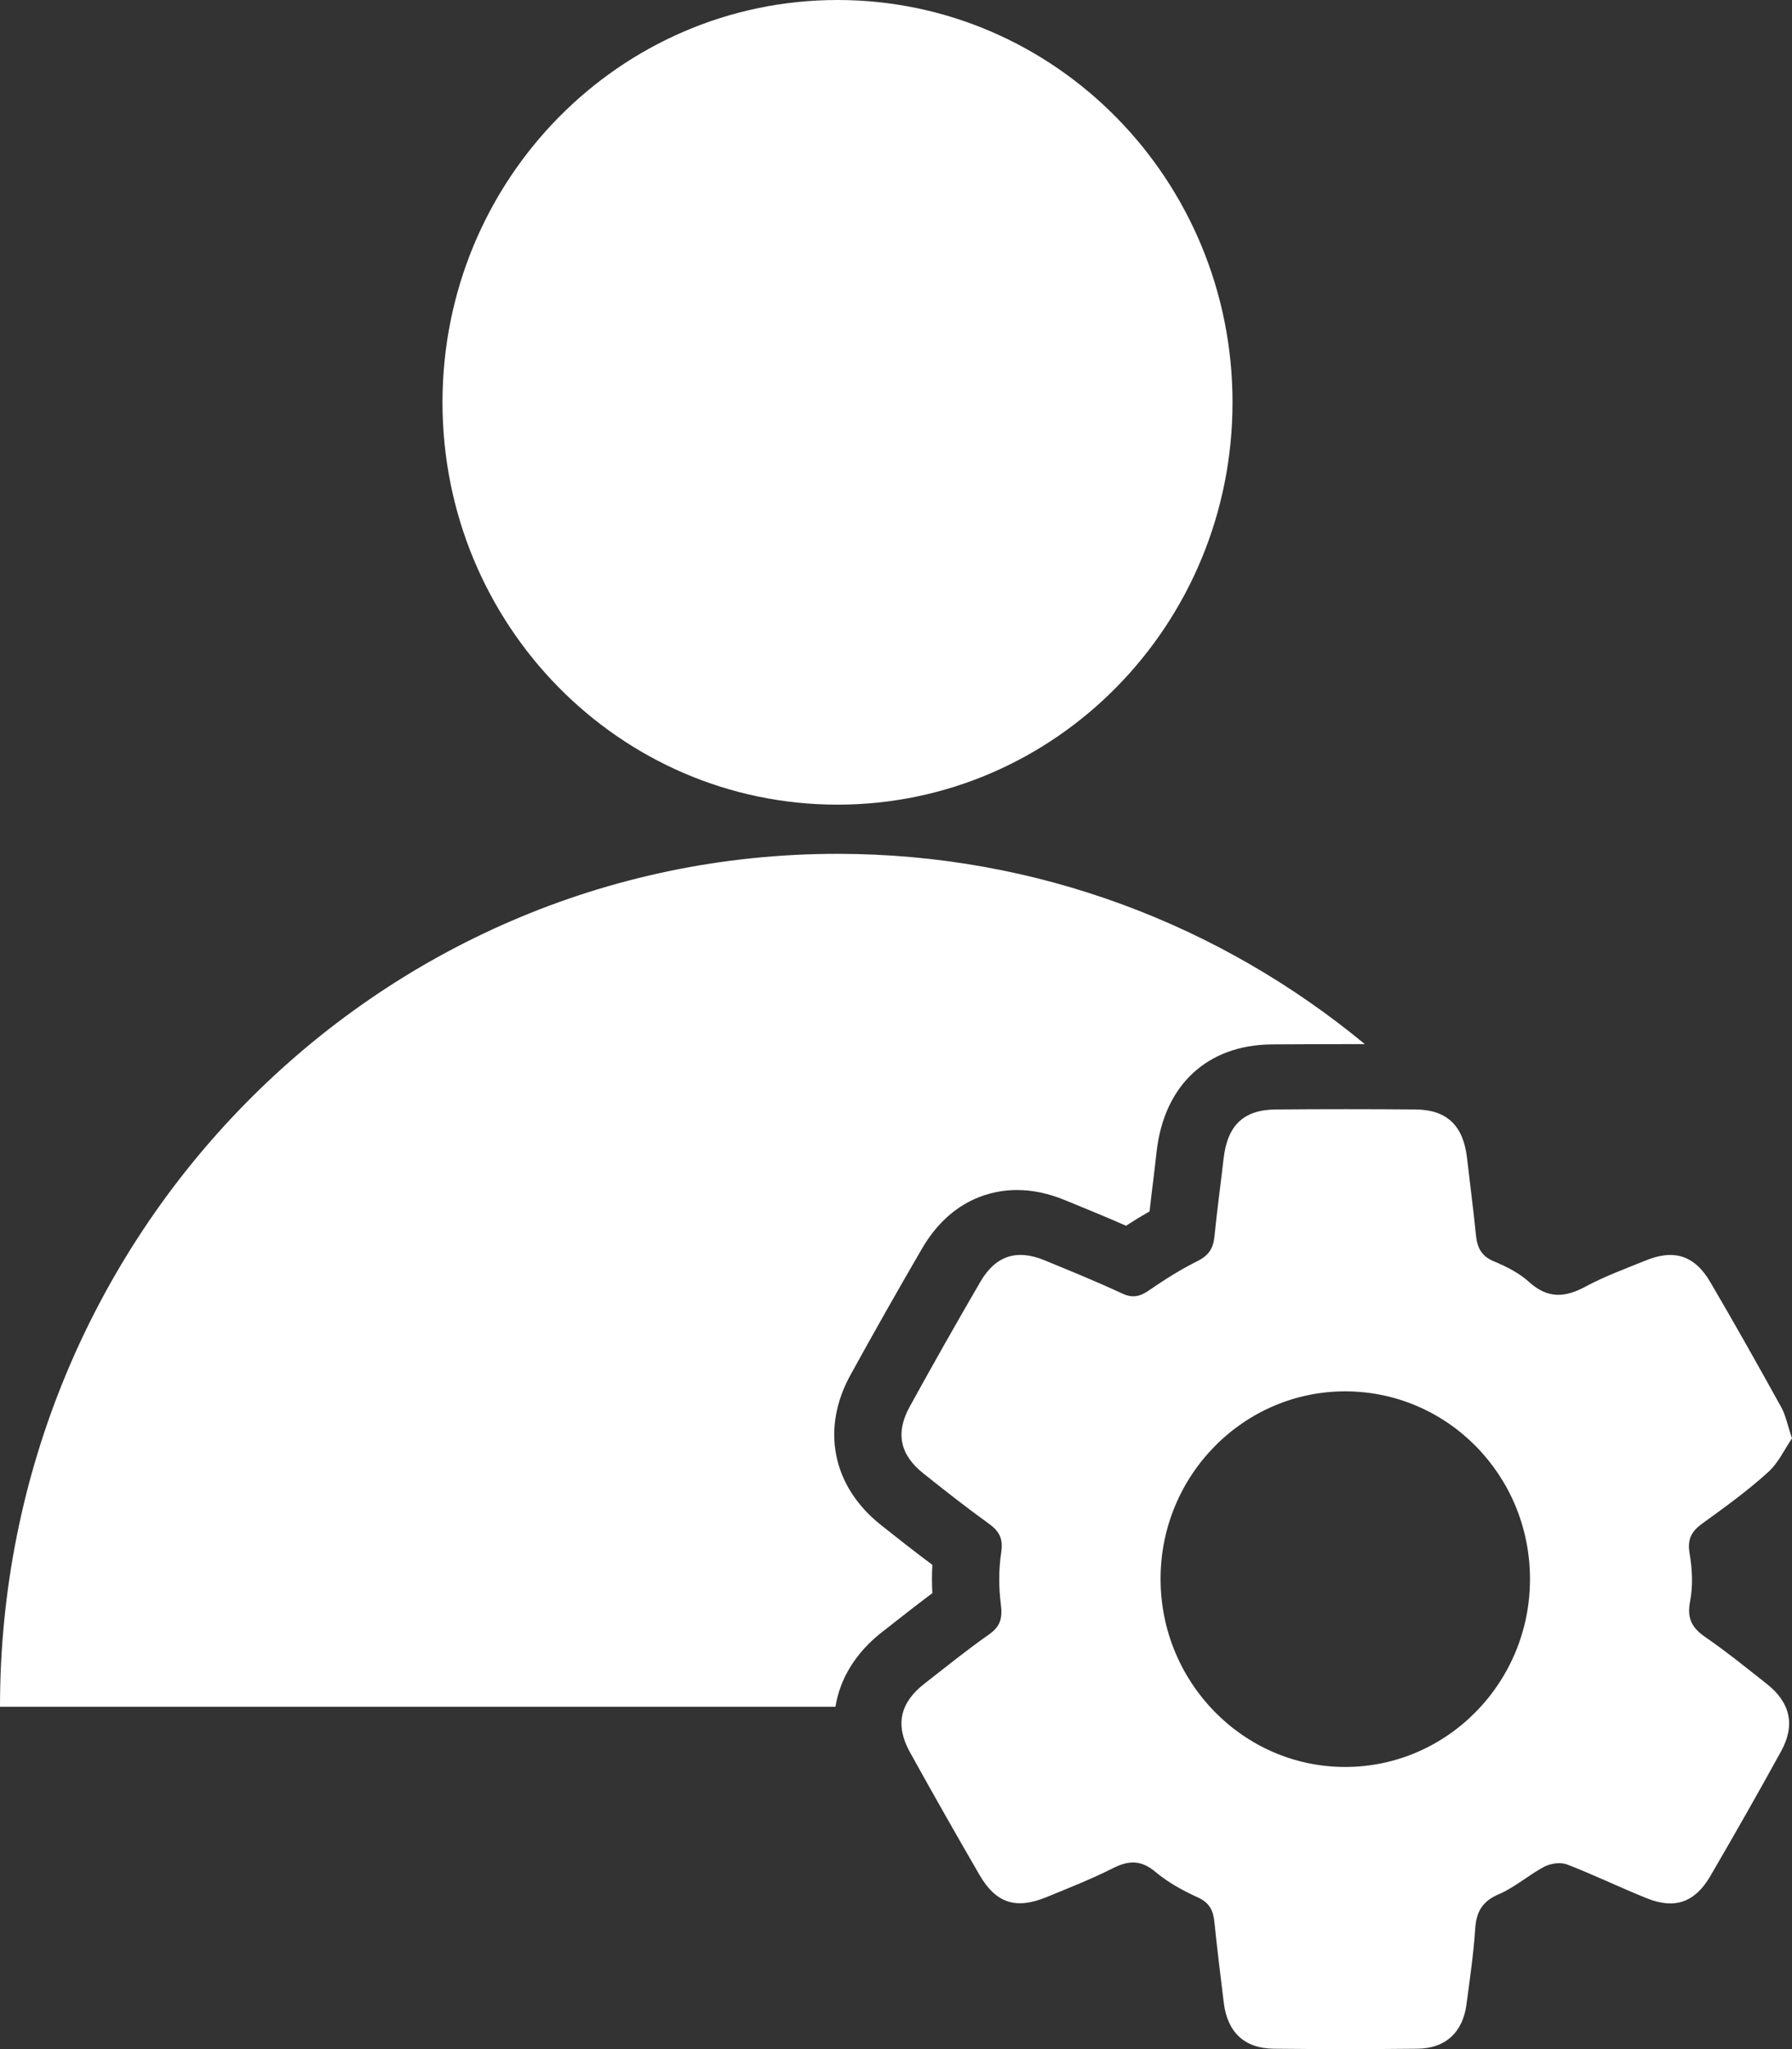 <svg width="14" height="16" viewBox="0 0 14 16" fill="none" xmlns="http://www.w3.org/2000/svg">
<rect x="0" y="0" width="14" height="16" fill="#333333" stroke="none"/>
<g clip-path="url(#clip0_13083_179)">
<path d="M9.629 3.142C9.629 4.877 8.247 6.283 6.543 6.283C4.838 6.283 3.457 4.877 3.457 3.142C3.457 1.407 4.838 0 6.543 0C8.247 0 9.629 1.407 9.629 3.142ZM6.893 12.742C6.93 12.714 6.966 12.685 7.003 12.656C7.094 12.585 7.187 12.512 7.284 12.44C7.28 12.366 7.28 12.292 7.284 12.219C7.138 12.11 7 12.001 6.879 11.905C6.502 11.604 6.412 11.155 6.646 10.733C6.84 10.381 7.023 10.059 7.204 9.748C7.436 9.351 7.768 9.292 7.945 9.292C8.066 9.292 8.191 9.318 8.317 9.37L8.359 9.387C8.503 9.446 8.65 9.506 8.797 9.571C8.86 9.53 8.921 9.493 8.981 9.459C8.99 9.377 9 9.295 9.01 9.215C9.019 9.141 9.028 9.065 9.036 8.991C9.096 8.471 9.432 8.159 9.937 8.155C10.124 8.154 10.31 8.153 10.489 8.153C10.547 8.153 10.605 8.153 10.663 8.153C9.538 7.224 8.104 6.667 6.543 6.667C2.929 6.667 0 9.649 0 13.327H6.527C6.562 13.107 6.686 12.903 6.893 12.742V12.742ZM13.917 10.99C13.736 10.663 13.553 10.337 13.364 10.015C13.241 9.802 13.078 9.751 12.855 9.843C12.698 9.907 12.538 9.965 12.389 10.045C12.229 10.132 12.093 10.143 11.947 10.011C11.869 9.94 11.768 9.889 11.669 9.848C11.574 9.808 11.541 9.743 11.531 9.646C11.511 9.444 11.484 9.243 11.461 9.041C11.432 8.789 11.304 8.665 11.059 8.663C10.696 8.66 10.332 8.66 9.969 8.663C9.714 8.665 9.589 8.787 9.559 9.049C9.536 9.251 9.508 9.452 9.488 9.654C9.479 9.746 9.444 9.802 9.359 9.845C9.226 9.911 9.099 9.991 8.976 10.076C8.906 10.124 8.849 10.138 8.767 10.1C8.567 10.007 8.363 9.924 8.159 9.84C7.944 9.752 7.779 9.804 7.66 10.007C7.472 10.33 7.288 10.655 7.108 10.982C6.994 11.188 7.03 11.359 7.214 11.505C7.383 11.64 7.554 11.774 7.729 11.9C7.809 11.959 7.838 12.016 7.822 12.122C7.802 12.254 7.802 12.393 7.819 12.526C7.833 12.632 7.817 12.699 7.727 12.762C7.554 12.883 7.39 13.016 7.223 13.146C7.032 13.294 6.991 13.468 7.108 13.68C7.286 14.002 7.468 14.322 7.653 14.641C7.781 14.861 7.937 14.911 8.174 14.814C8.35 14.742 8.527 14.672 8.696 14.587C8.819 14.525 8.916 14.523 9.028 14.617C9.125 14.699 9.241 14.762 9.357 14.815C9.446 14.855 9.478 14.914 9.487 15.004C9.509 15.216 9.535 15.428 9.561 15.64C9.59 15.87 9.723 15.995 9.952 15.997C10.325 16.001 10.699 16.001 11.073 15.997C11.293 15.995 11.428 15.87 11.457 15.65C11.483 15.454 11.512 15.258 11.525 15.06C11.534 14.926 11.581 14.846 11.709 14.791C11.835 14.737 11.942 14.641 12.064 14.576C12.114 14.55 12.191 14.539 12.242 14.558C12.452 14.639 12.656 14.738 12.865 14.822C13.083 14.91 13.241 14.856 13.362 14.649C13.55 14.326 13.735 14.002 13.915 13.674C14.027 13.471 13.987 13.294 13.805 13.15C13.648 13.026 13.491 12.899 13.326 12.785C13.22 12.713 13.177 12.639 13.204 12.503C13.227 12.383 13.221 12.252 13.2 12.13C13.181 12.02 13.214 11.958 13.298 11.897C13.474 11.77 13.65 11.643 13.81 11.498C13.893 11.425 13.943 11.314 14 11.231C13.964 11.125 13.951 11.052 13.917 10.99V10.99ZM9.067 12.334C9.064 11.522 9.714 10.862 10.514 10.864C11.309 10.867 11.951 11.519 11.953 12.326C11.956 13.137 11.305 13.799 10.506 13.797C9.714 13.795 9.07 13.14 9.067 12.334H9.067Z" fill="white"/>
</g>
<defs>
<clipPath id="clip0_13083_179">
<rect width="14" height="16" fill="white"/>
</clipPath>
</defs>
</svg>
